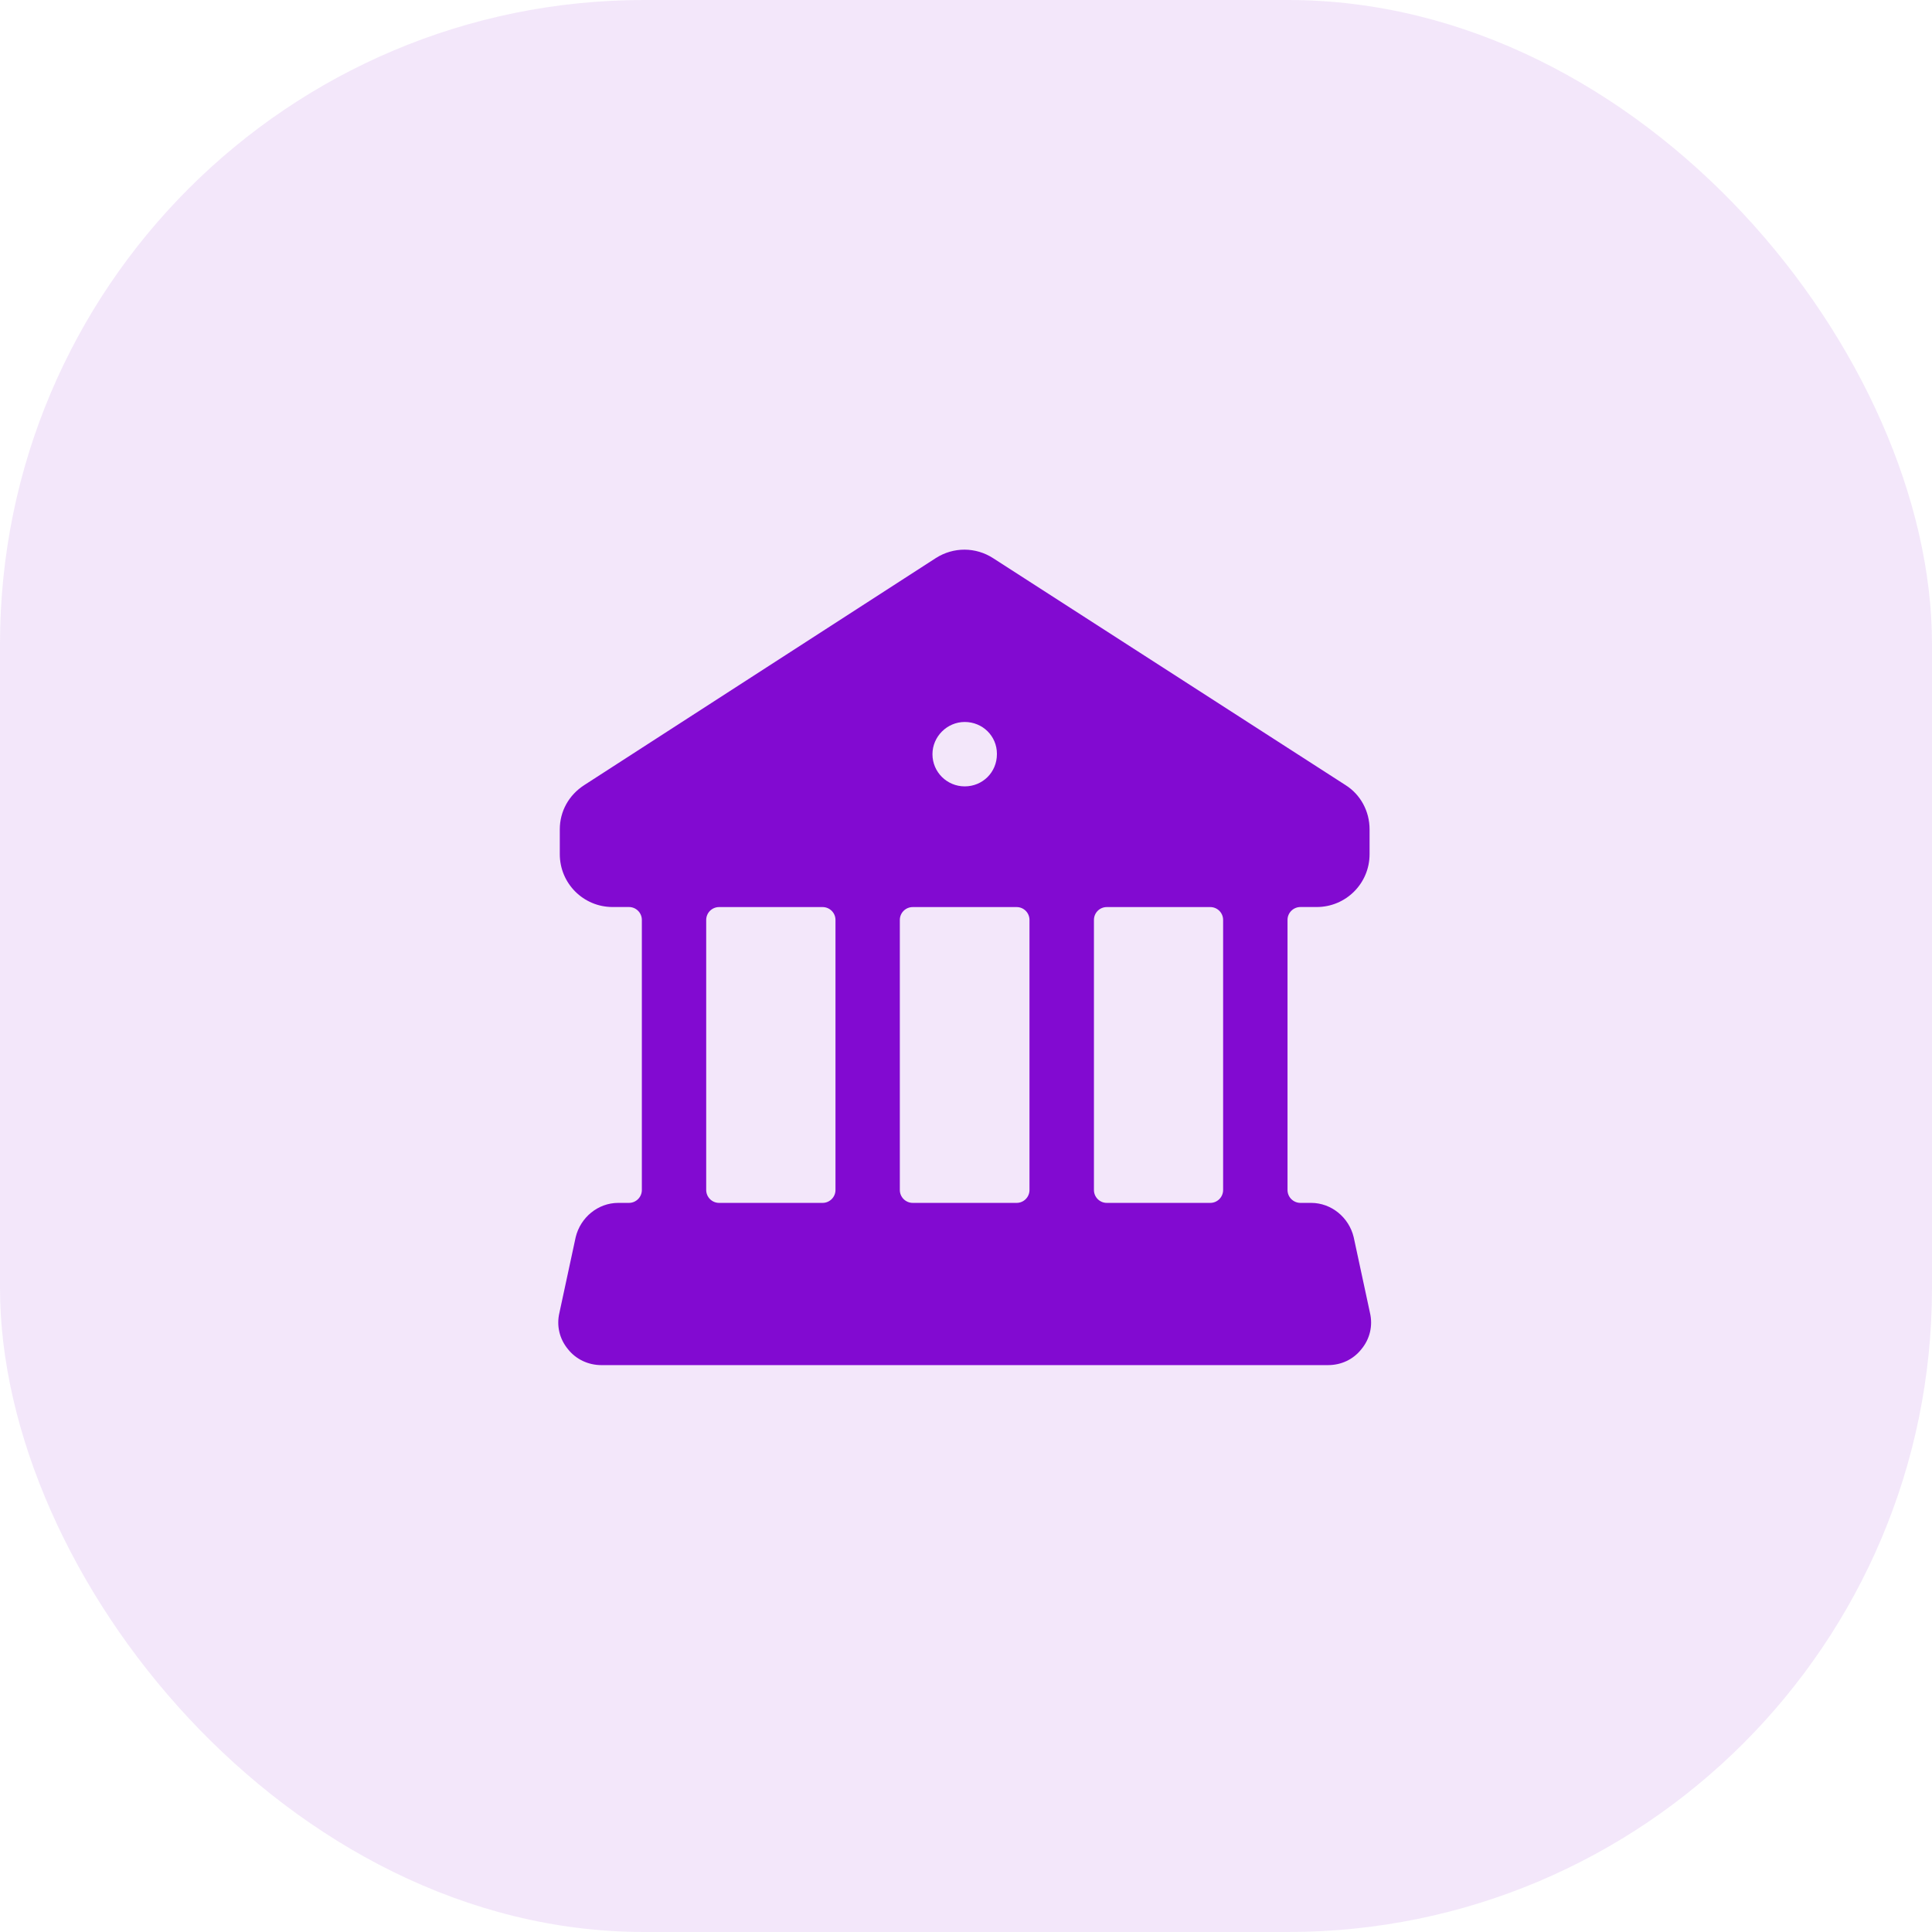 <svg width="36" height="36" viewBox="0 0 36 36" fill="none" xmlns="http://www.w3.org/2000/svg">
<rect width="36" height="36" rx="12" fill="#820AD1" fill-opacity="0.1"/>
<path fill-rule="evenodd" clip-rule="evenodd" d="M20.384 22.174C20.384 22.306 20.491 22.414 20.623 22.414H22.552C22.684 22.414 22.791 22.306 22.791 22.174V17.142C22.791 17.009 22.684 16.902 22.552 16.902H20.623C20.491 16.902 20.384 17.009 20.384 17.142V22.174ZM16.767 22.174C16.767 22.306 16.875 22.414 17.008 22.414H18.944C19.076 22.414 19.183 22.306 19.183 22.174V17.142C19.183 17.009 19.076 16.902 18.944 16.902H17.008C16.875 16.902 16.767 17.009 16.767 17.142V22.174ZM13.159 22.174C13.159 22.306 13.267 22.414 13.399 22.414H15.328C15.46 22.414 15.568 22.306 15.568 22.174V17.142C15.568 17.009 15.46 16.902 15.328 16.902H13.399C13.267 16.902 13.159 17.009 13.159 17.142V22.174ZM17.976 13.453C18.311 13.453 18.576 13.717 18.576 14.045V14.053C18.576 14.389 18.311 14.653 17.976 14.653C17.648 14.653 17.375 14.389 17.375 14.053C17.375 13.725 17.648 13.453 17.976 13.453ZM25.527 24.461L25.224 23.053C25.136 22.685 24.808 22.414 24.431 22.414H24.232C24.099 22.414 23.991 22.306 23.991 22.174V17.141C23.991 17.009 24.099 16.901 24.232 16.901H24.535C25.079 16.901 25.52 16.461 25.52 15.917V15.453C25.52 15.117 25.352 14.805 25.072 14.629L18.512 10.405C18.183 10.189 17.767 10.189 17.439 10.398L10.887 14.629C10.6 14.814 10.431 15.117 10.431 15.453V15.917C10.431 16.461 10.871 16.901 11.415 16.901H11.72C11.852 16.901 11.96 17.009 11.96 17.141V22.174C11.96 22.306 11.852 22.414 11.72 22.414H11.52C11.143 22.414 10.816 22.685 10.727 23.053L10.424 24.461C10.367 24.701 10.424 24.949 10.584 25.141C10.736 25.333 10.967 25.437 11.207 25.437H24.744C24.991 25.437 25.215 25.333 25.367 25.141C25.527 24.949 25.584 24.701 25.527 24.461Z" fill="#820AD1"/>
</svg>
